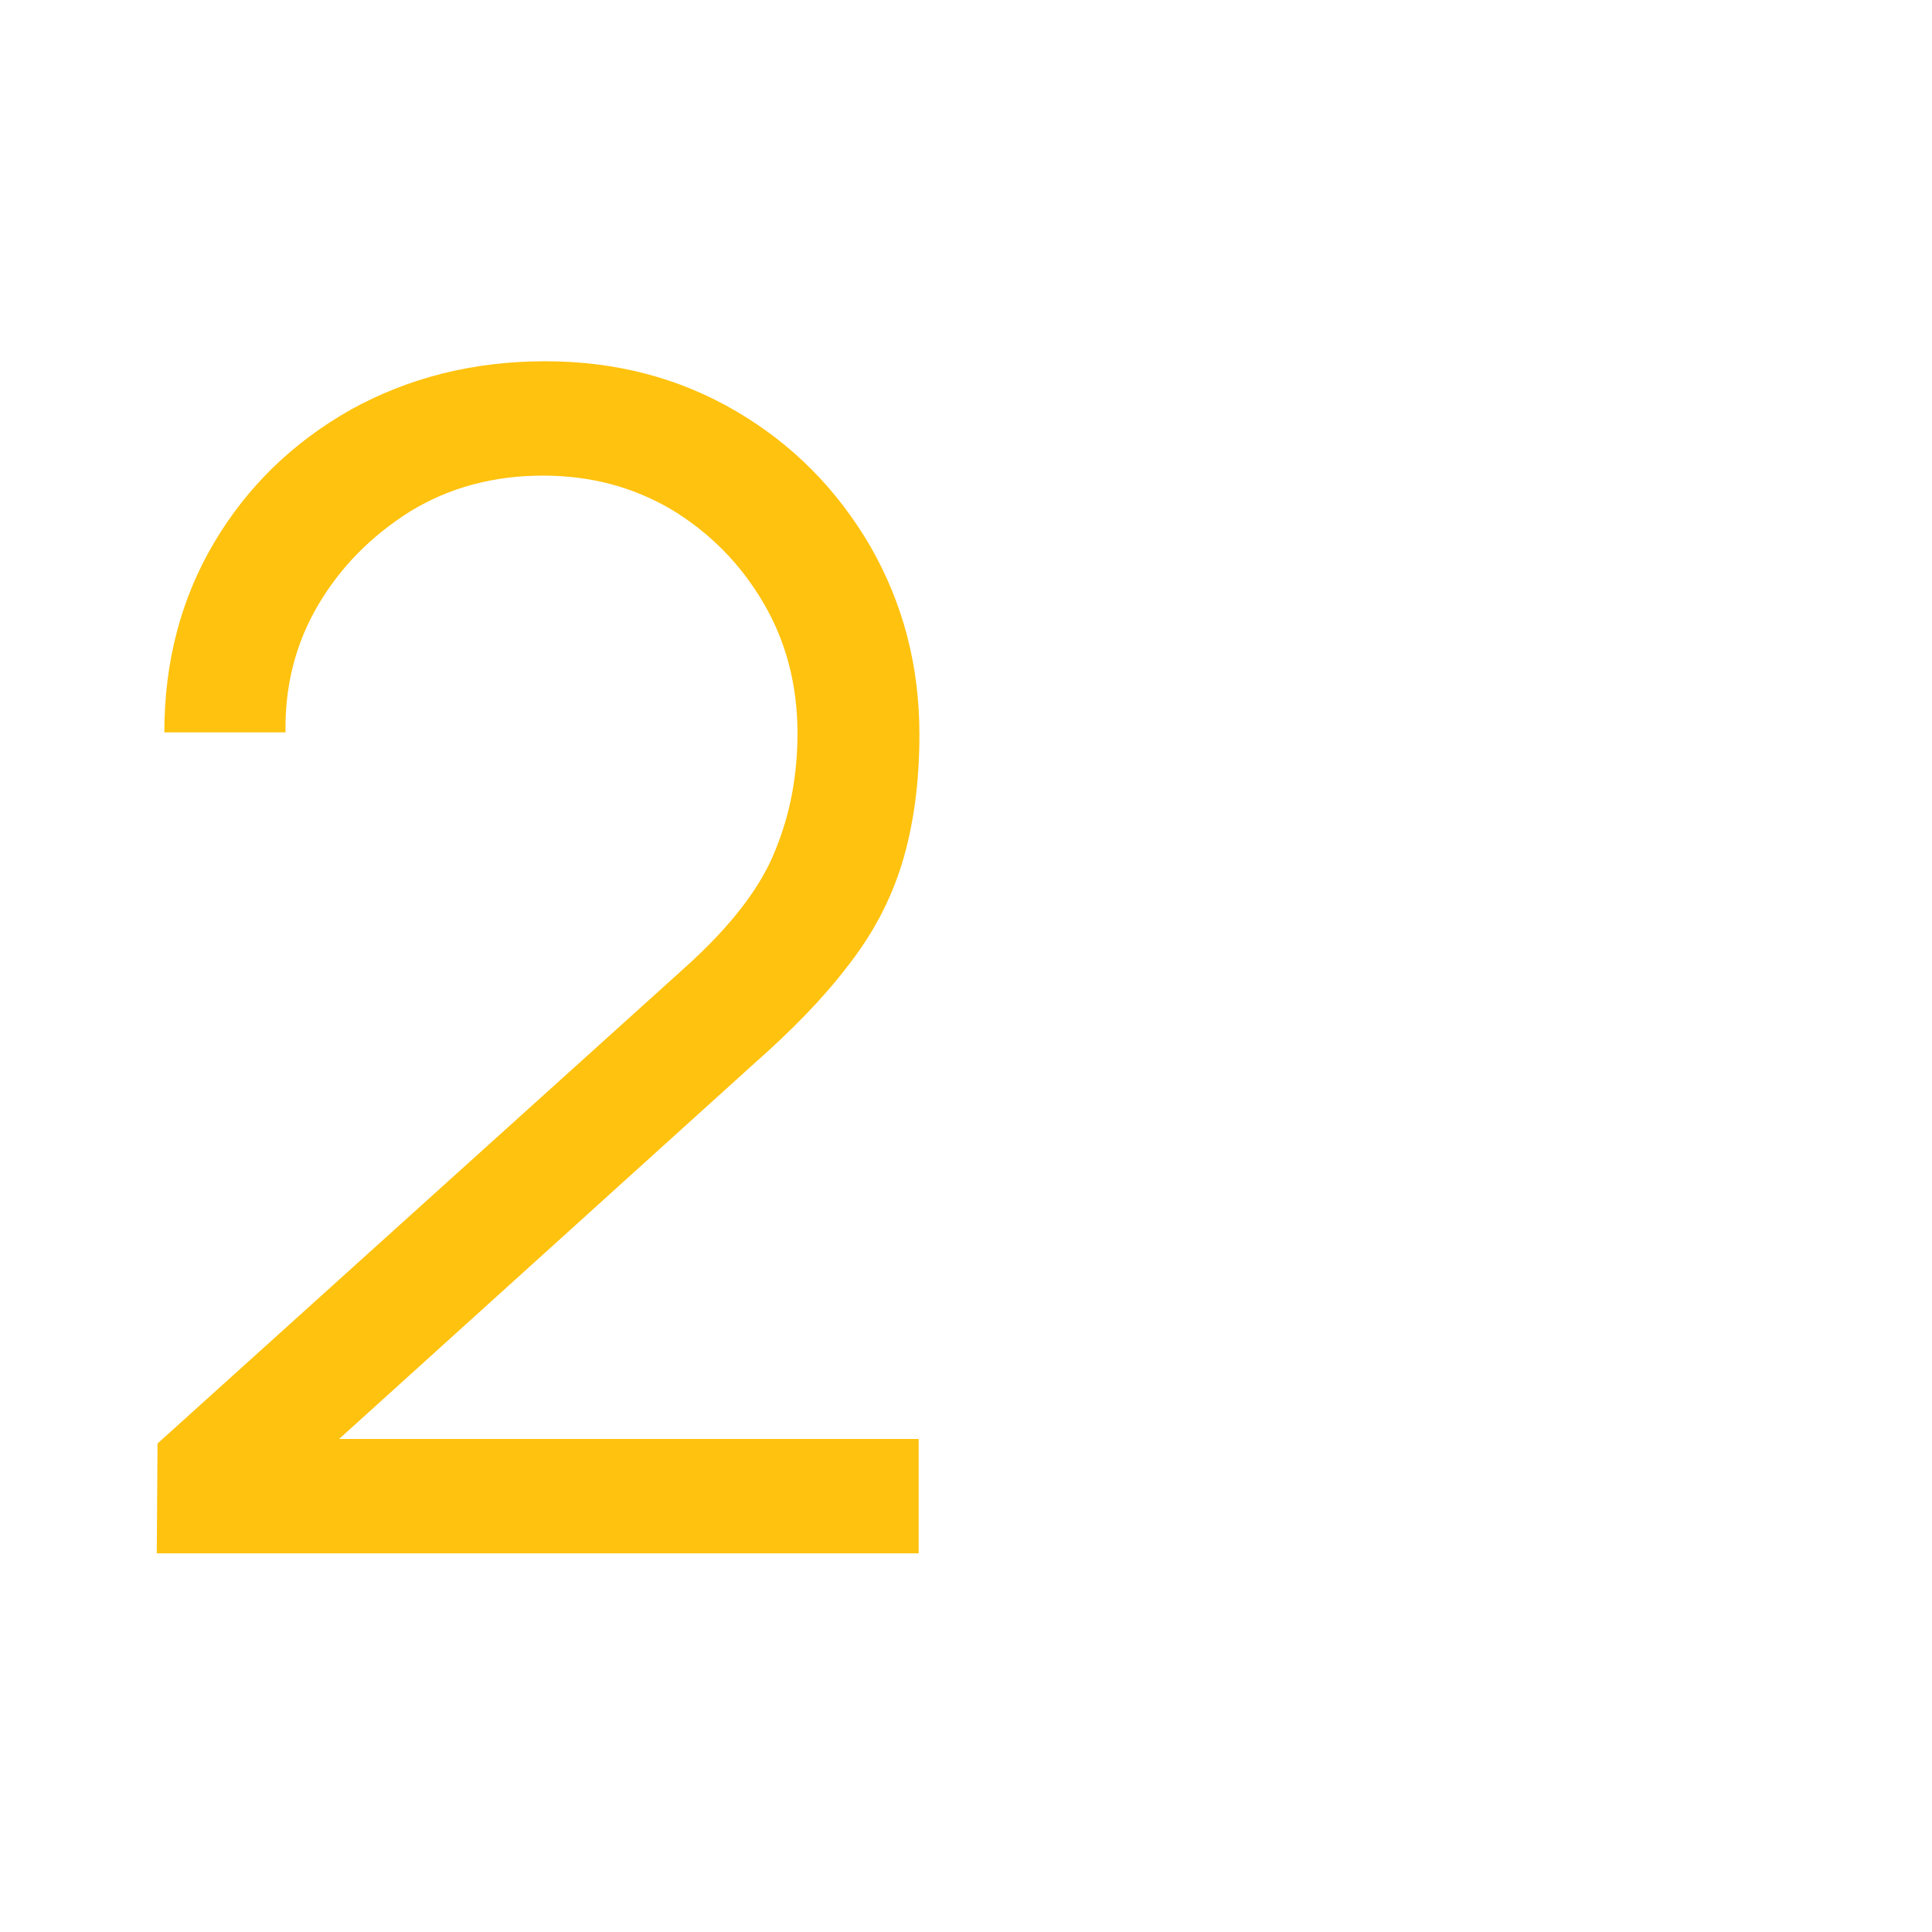 <?xml version="1.0" encoding="utf-8"?>
<!-- Generator: Adobe Illustrator 26.3.1, SVG Export Plug-In . SVG Version: 6.00 Build 0)  -->
<svg version="1.1" id="Layer_1" xmlns="http://www.w3.org/2000/svg" xmlns:xlink="http://www.w3.org/1999/xlink" x="0px" y="0px"
	 viewBox="0 0 255.1 255.1" style="enable-background:new 0 0 255.1 255.1;" xml:space="preserve">
<style type="text/css">
	.st0{fill:#FFC20E;}
</style>
<g>
	<g>
		<path class="st0" d="M20.7,204.9l0.1-14.3l69.7-62.9c6-5.4,10-10.6,11.9-15.5c2-4.9,2.9-10,2.9-15.4c0-6.3-1.5-12.1-4.5-17.2
			c-3-5.1-7-9.2-12.1-12.3c-5.1-3-10.7-4.5-17-4.5c-6.6,0-12.4,1.6-17.5,4.7C49.1,70.7,45,74.8,42,79.9c-3,5.1-4.4,10.7-4.3,16.8
			h-16c0-9.3,2.2-17.7,6.6-25.1c4.4-7.4,10.4-13.2,18-17.5c7.6-4.2,16.1-6.4,25.7-6.4c9.3,0,17.7,2.2,25.2,6.6
			c7.5,4.4,13.3,10.3,17.7,17.8c4.3,7.5,6.5,15.7,6.5,24.9c0,6.4-0.8,12.1-2.3,17c-1.5,4.9-3.9,9.4-7.2,13.6
			c-3.2,4.2-7.4,8.5-12.4,12.9l-61.8,55.9l-2.5-6.4h86.1v15.1H20.7z"/>
	</g>
</g>
</svg>
